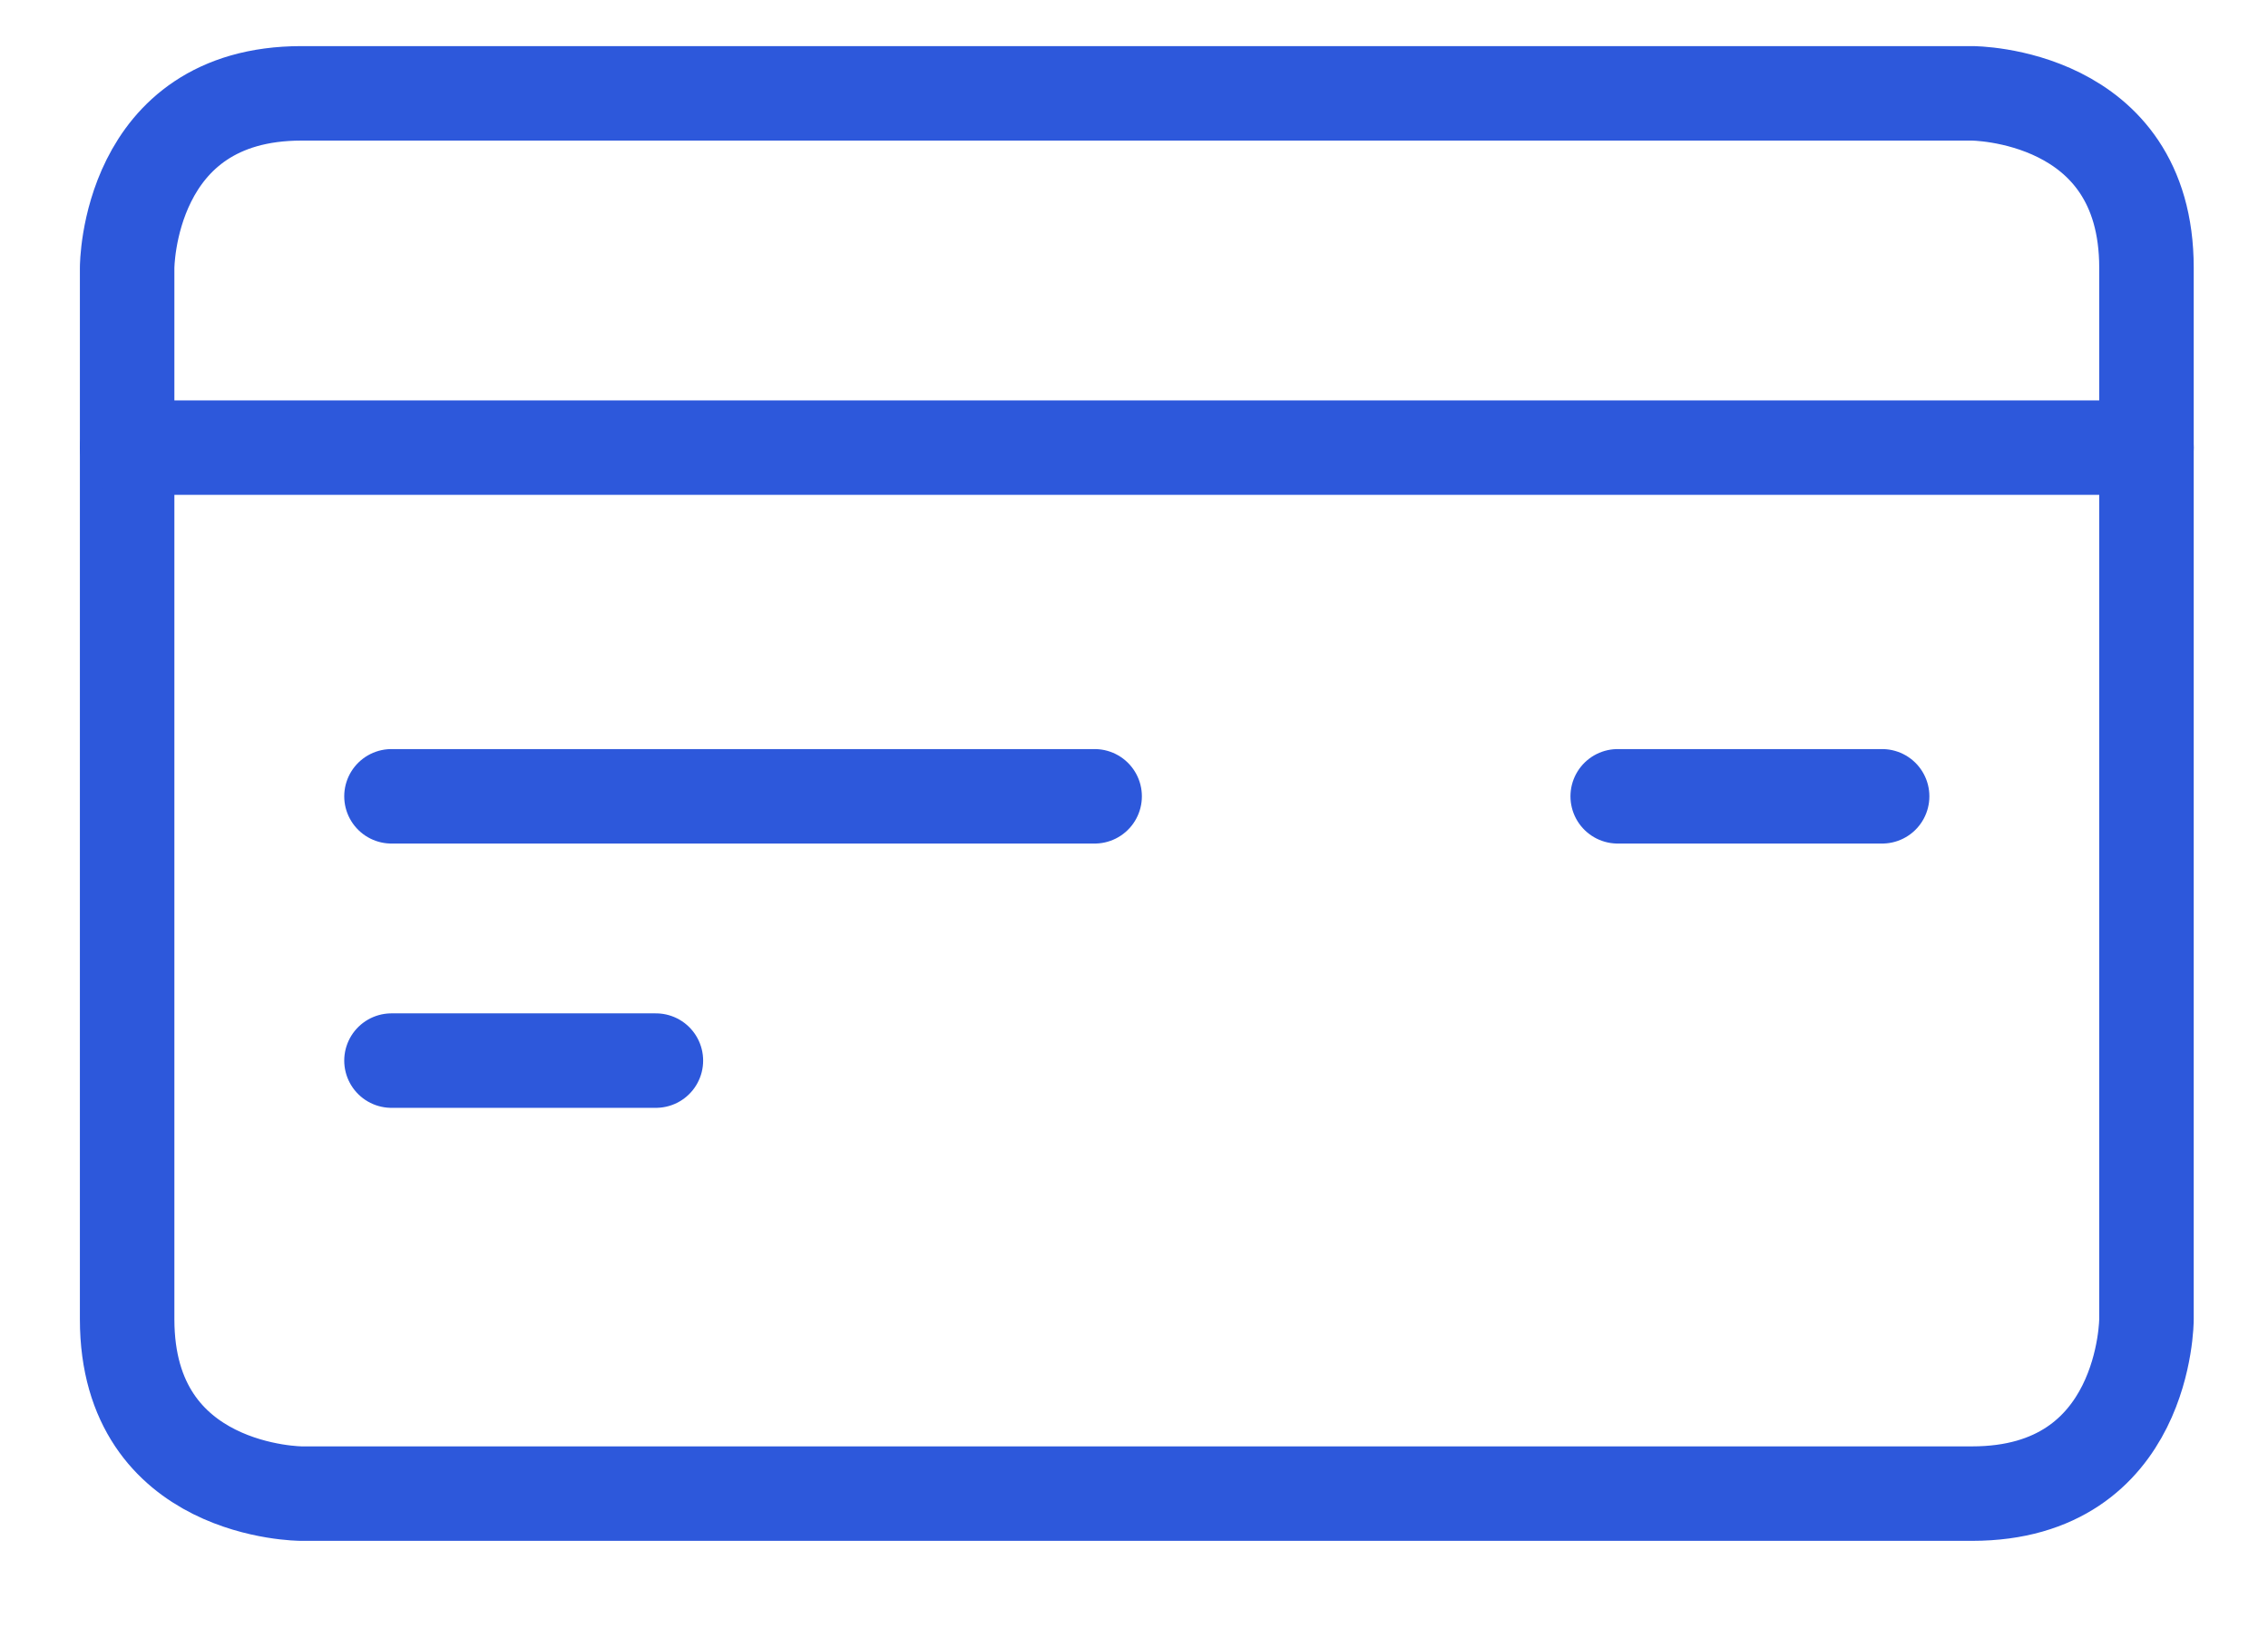 <svg width="36" height="26" viewBox="0 0 36 26" fill="none" xmlns="http://www.w3.org/2000/svg">
<g clip-path="url(#clip0_1_10880)">
<path d="M4.786 1.482H31.303C31.303 1.482 34.071 1.482 34.071 4.25V20.946C34.071 20.946 34.071 23.714 31.303 23.714H4.786C4.786 23.714 2.018 23.714 2.018 20.946V4.25C2.018 4.25 2.018 1.482 4.786 1.482Z" stroke="#2D58DB" stroke-width="1.5" stroke-linecap="round" stroke-linejoin="round"/>
<path d="M2.018 7.107H34.071" stroke="#2D58DB" stroke-width="1.5" stroke-linecap="round" stroke-linejoin="round"/>
<path d="M29.875 12.643H25.678" stroke="#2D58DB" stroke-width="1.5" stroke-linecap="round" stroke-linejoin="round"/>
<path d="M17.375 12.643H6.214" stroke="#2D58DB" stroke-width="1.5" stroke-linecap="round" stroke-linejoin="round"/>
<path d="M10.411 16.839H6.214" stroke="#2D58DB" stroke-width="1.5" stroke-linecap="round" stroke-linejoin="round"/>
</g>
<defs>
<clipPath id="clip0_1_10880">
<rect width="35.714" height="25" fill="white" transform="translate(0.143 0.053)"/>
</clipPath>
</defs>
</svg>
